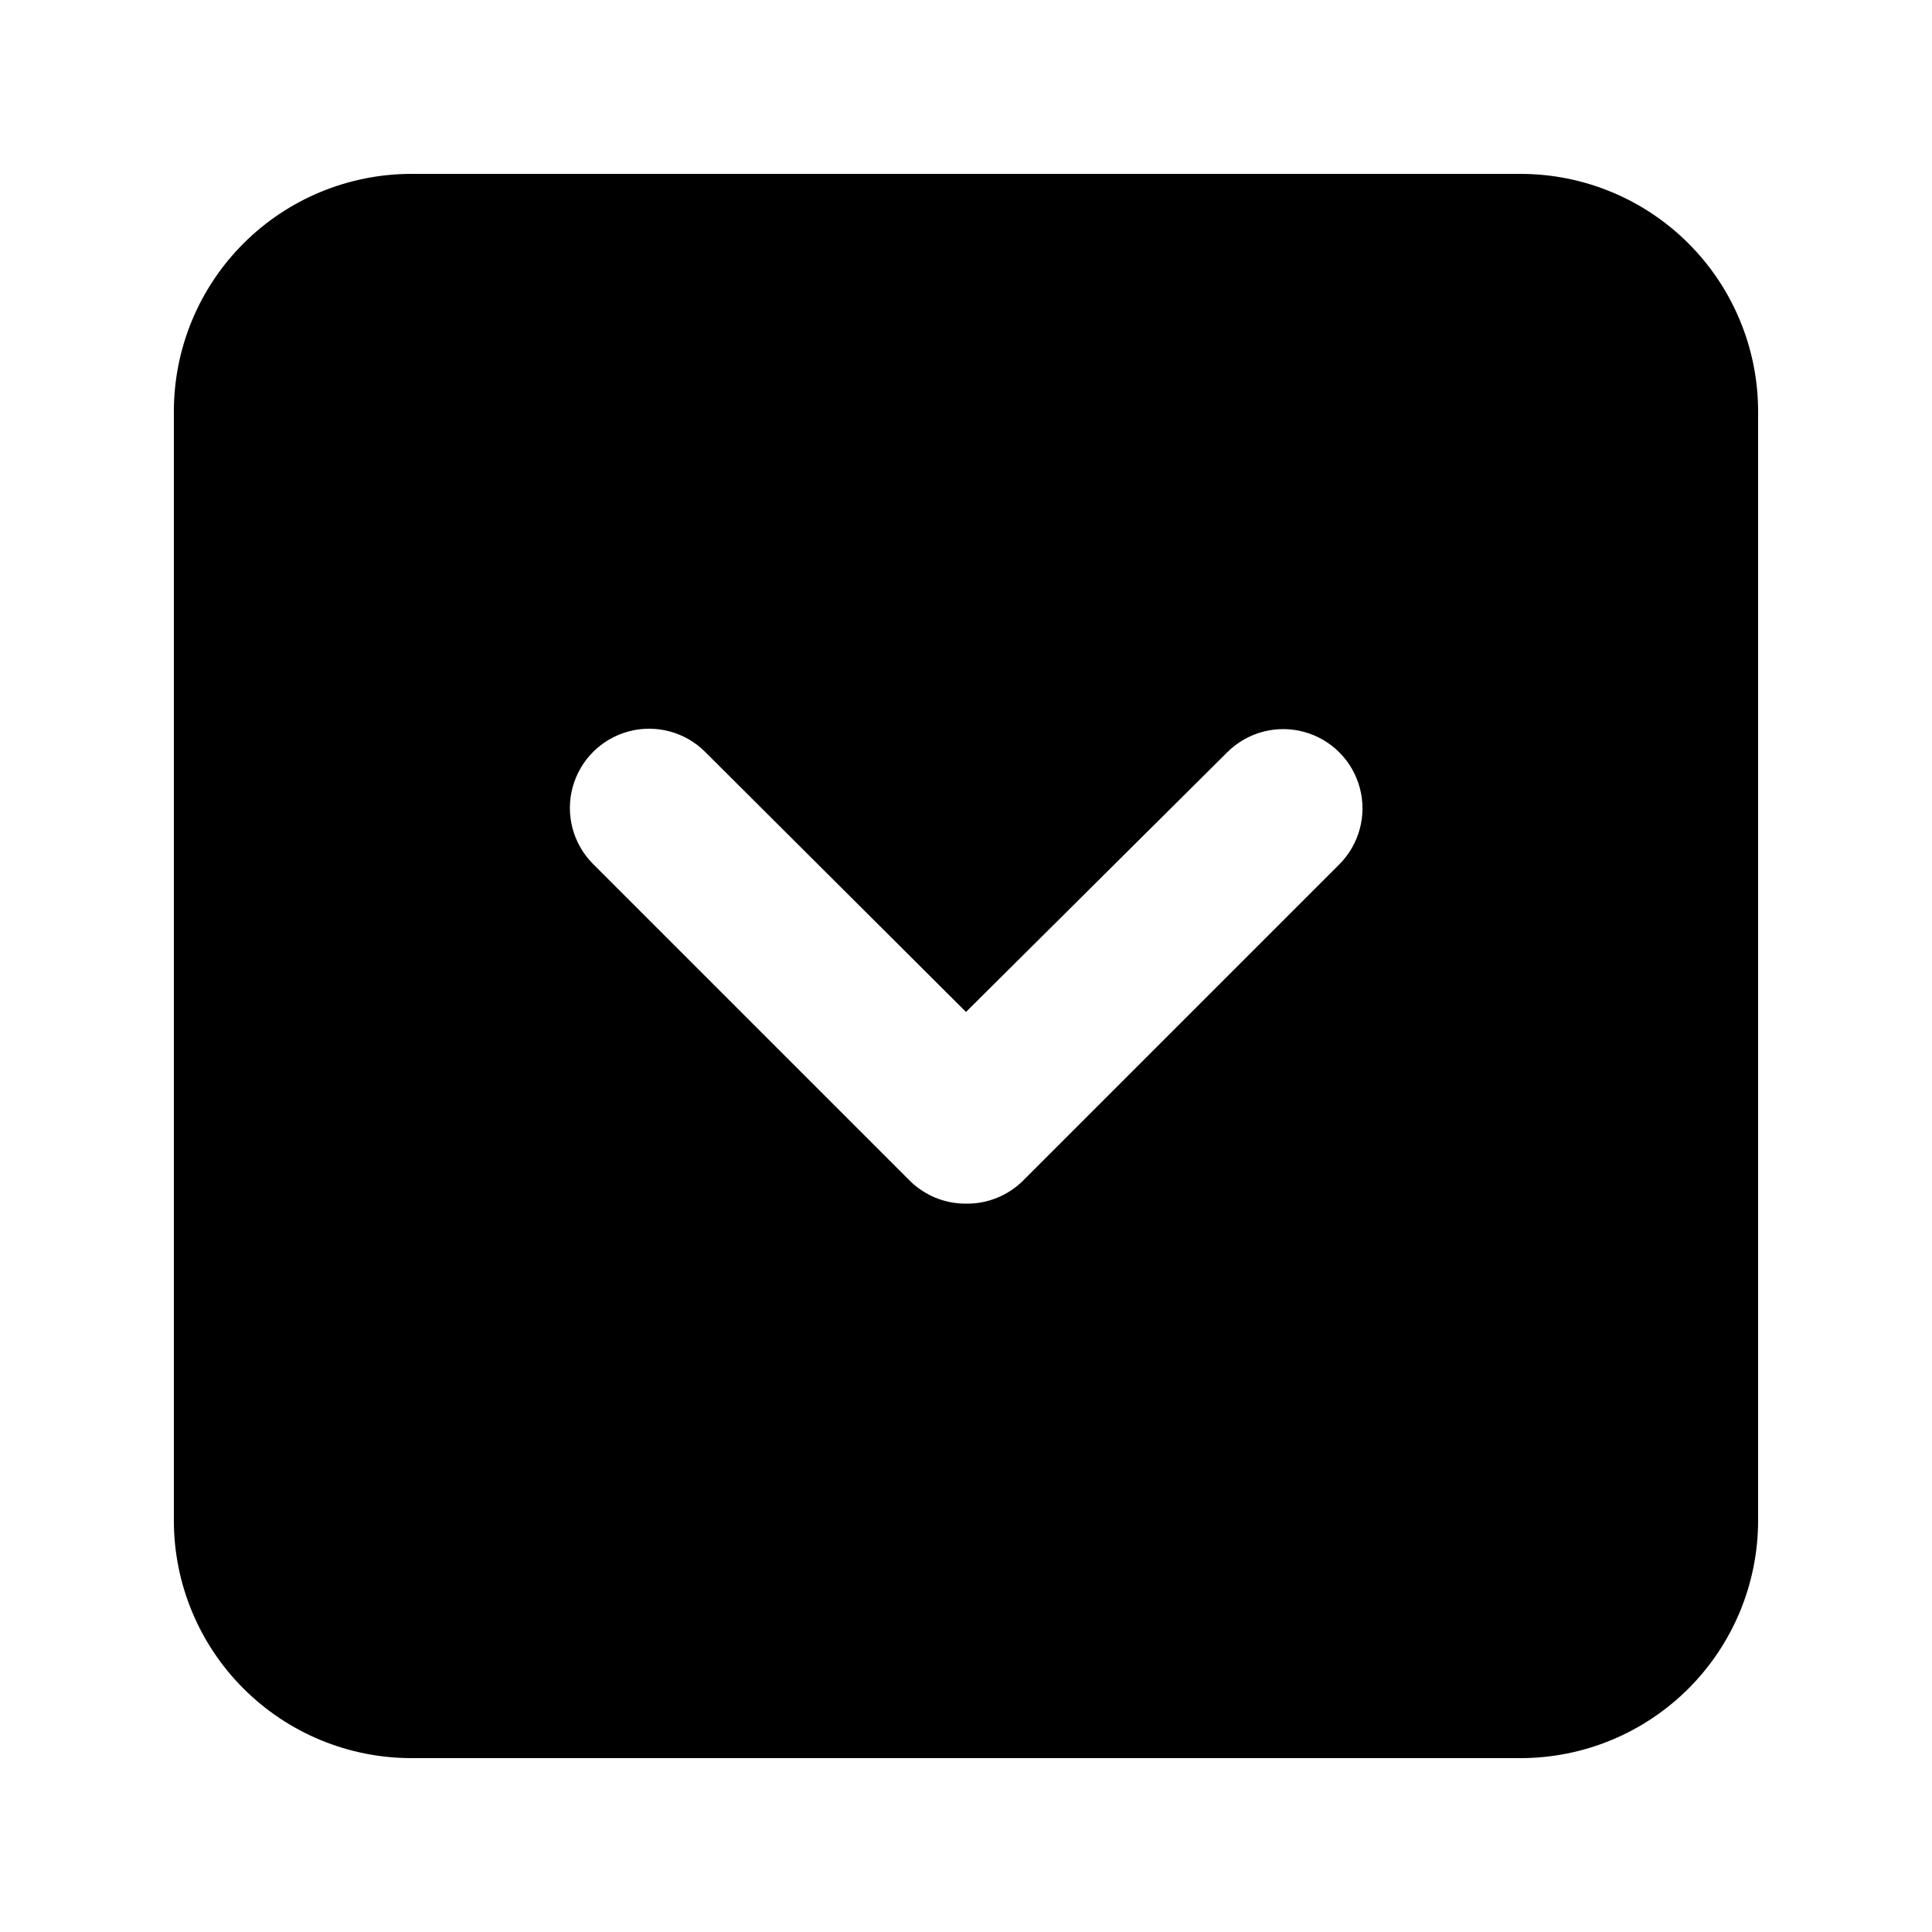 <?xml version="1.0" encoding="UTF-8"?>
<!-- Uploaded to: ICON Repo, www.svgrepo.com, Generator: ICON Repo Mixer Tools -->
<svg fill="#000000" width="800px" height="800px" version="1.1" viewBox="144 144 512 512" xmlns="http://www.w3.org/2000/svg">
 <path d="m546.94 190.08h-293.89c-16.703 0-32.723 6.633-44.531 18.445-11.812 11.809-18.445 27.828-18.445 44.531v293.89c0 16.703 6.633 32.723 18.445 44.531 11.809 11.812 27.828 18.445 44.531 18.445h293.89c16.703 0 32.723-6.633 44.531-18.445 11.812-11.809 18.445-27.828 18.445-44.531v-293.89c0-16.703-6.633-32.723-18.445-44.531-11.809-11.812-27.828-18.445-44.531-18.445zm-48.07 183.05-83.969 83.969c-3.996 3.852-9.355 5.965-14.902 5.879-5.582 0.031-10.945-2.16-14.906-6.09l-83.969-83.969c-5.285-5.324-7.332-13.066-5.363-20.305 1.969-7.242 7.648-12.883 14.902-14.801 7.258-1.918 14.984 0.184 20.27 5.508l69.066 68.855 69.273-68.855c5.324-5.289 13.066-7.332 20.305-5.363 7.242 1.965 12.883 7.648 14.801 14.902 1.918 7.254-0.184 14.98-5.508 20.27z"/>
</svg>